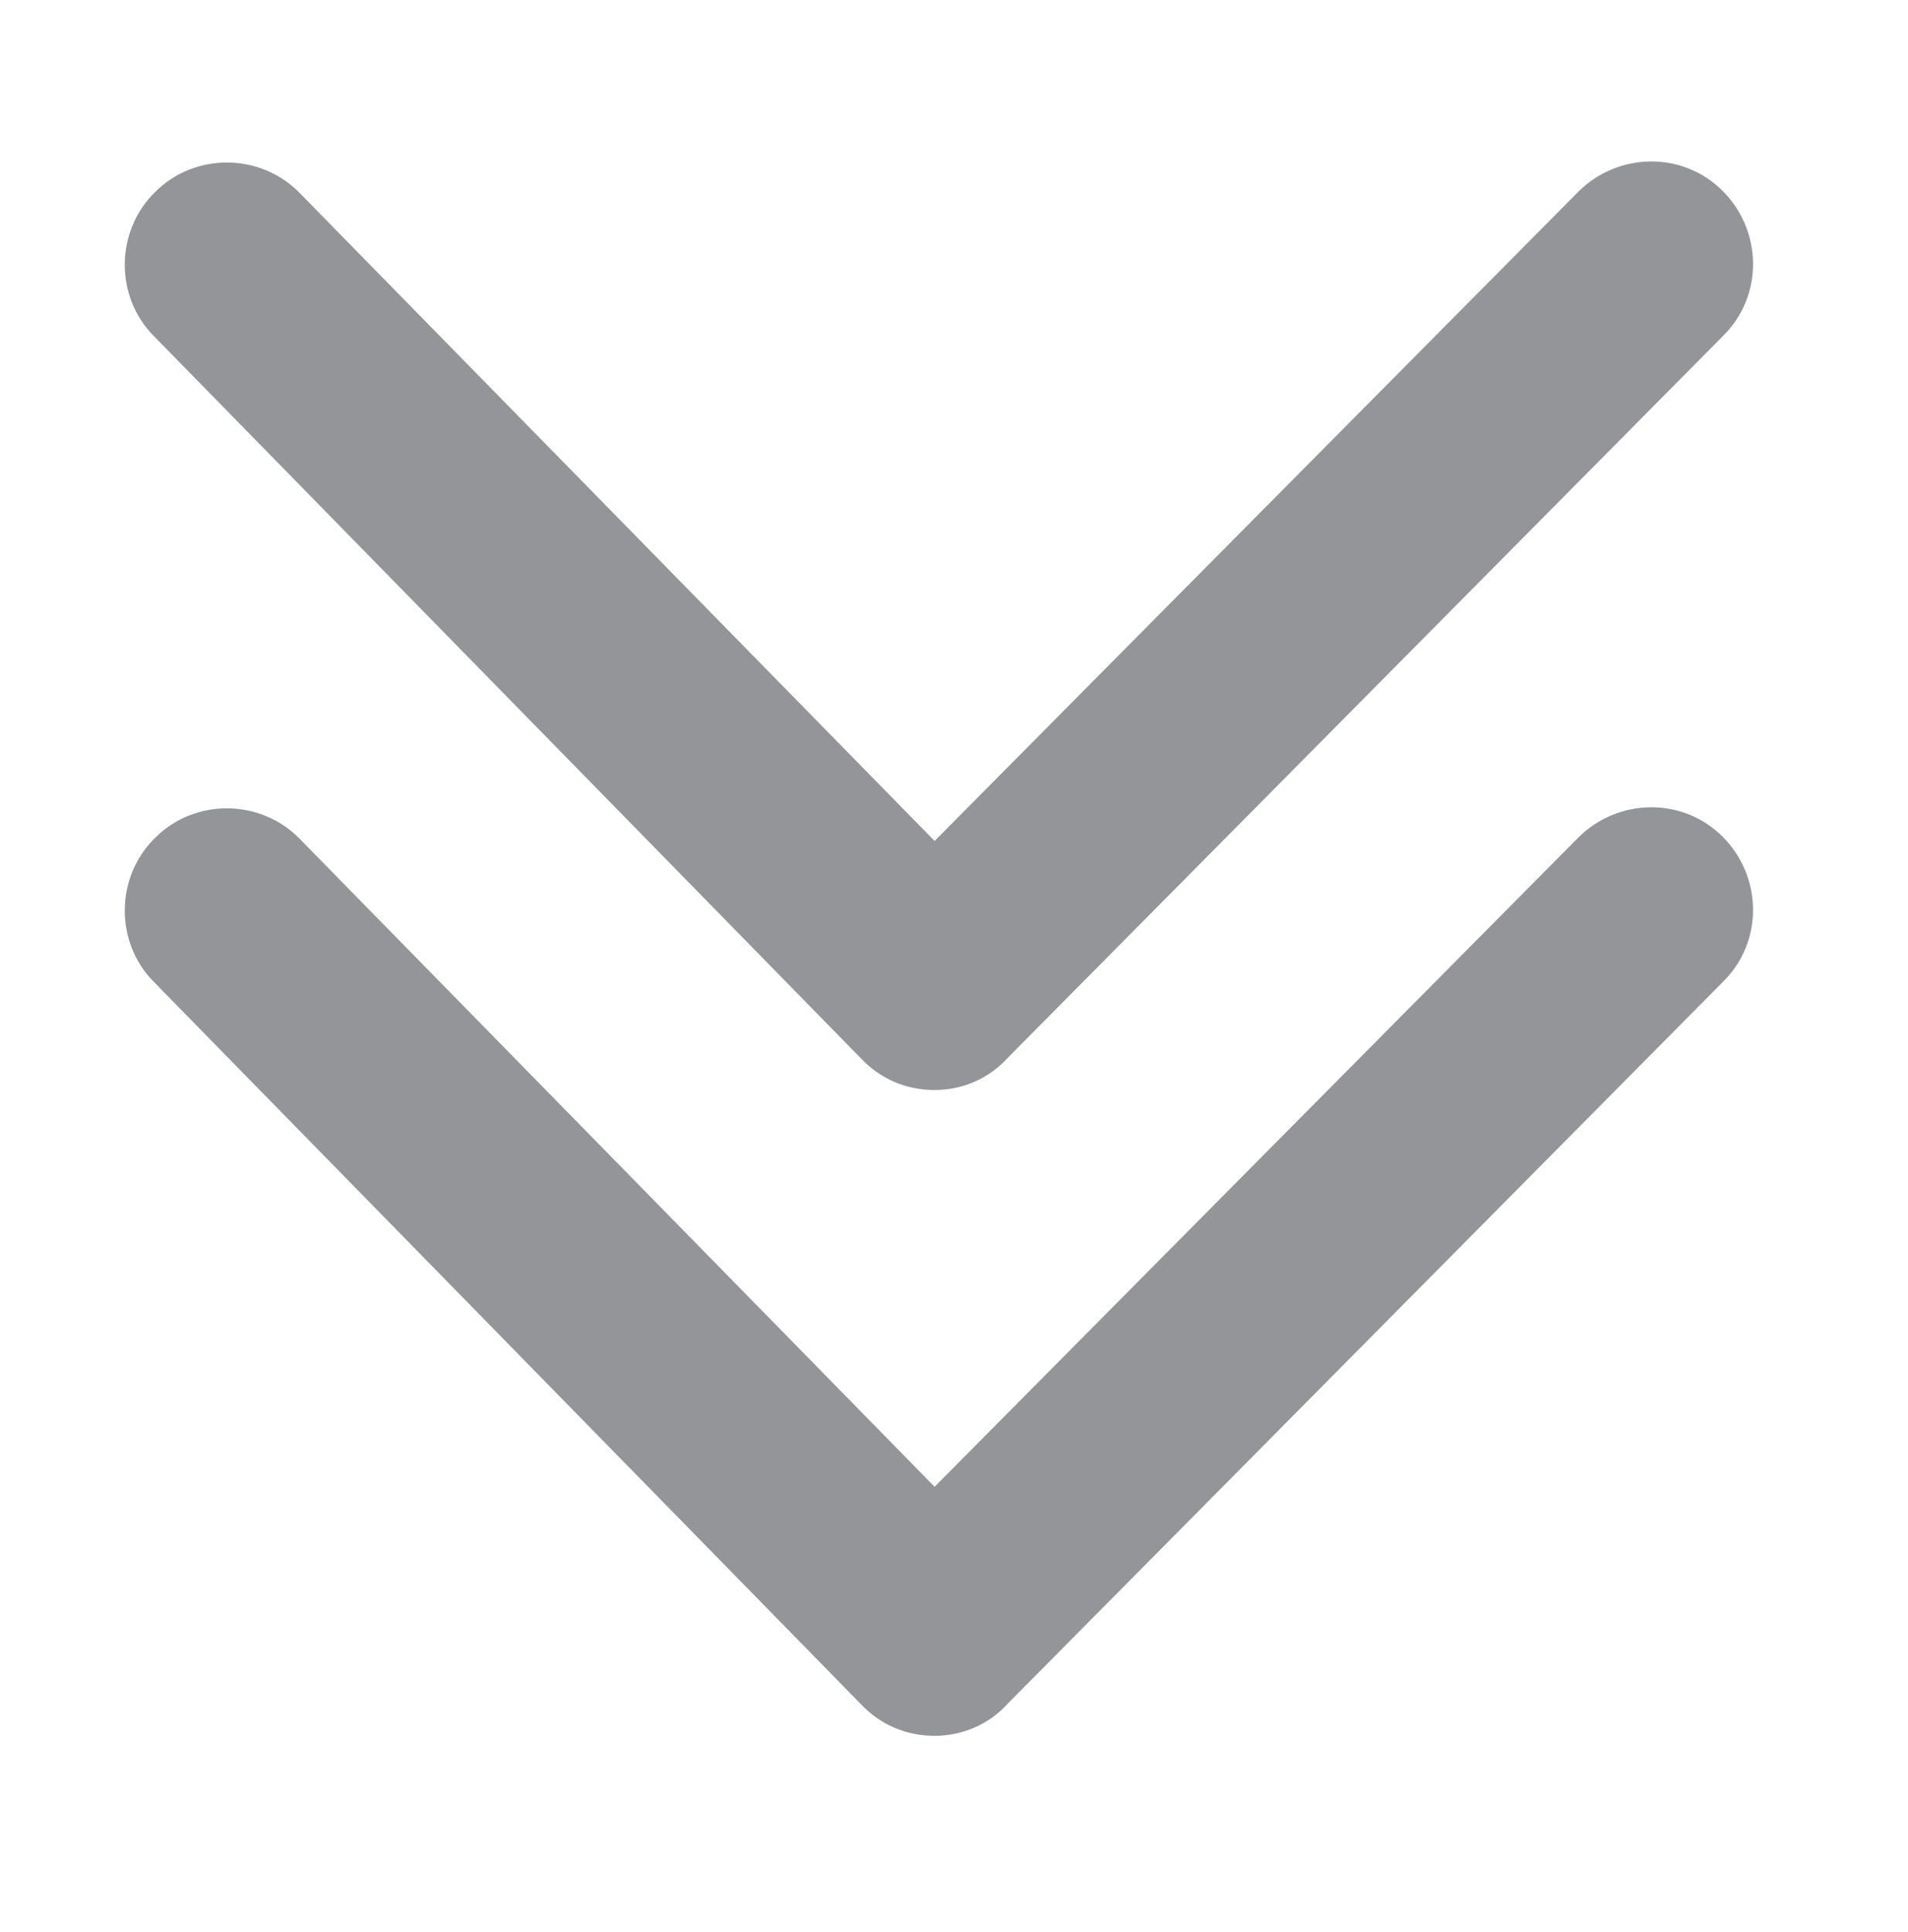 <?xml version="1.0" encoding="utf-8"?>
<!-- Generator: Adobe Illustrator 25.0.0, SVG Export Plug-In . SVG Version: 6.00 Build 0)  -->
<svg version="1.1" id="Layer_1" xmlns="http://www.w3.org/2000/svg" xmlns:xlink="http://www.w3.org/1999/xlink" x="0px" y="0px"
	 viewBox="0 0 177 179.2" style="enable-background:new 0 0 177 179.2;" xml:space="preserve">
<style type="text/css">
	.st0{fill:#939598;}
</style>
<g>
	<g>
		<path class="st0" d="M86.7,101.1C86.7,101.1,86.7,101.1,86.7,101.1c-2.6,0-5-1-6.8-2.9l-65.6-67c-3.7-3.7-3.6-9.8,0.1-13.4
			c3.7-3.7,9.8-3.6,13.4,0.1l58.9,60.1l59.7-60.2c3.7-3.7,9.7-3.8,13.4-0.1c3.7,3.7,3.8,9.7,0.1,13.4l-66.4,67
			C91.7,100.1,89.2,101.1,86.7,101.1z"/>
	</g>
	<g>
		<path class="st0" d="M86.7,161C86.7,161,86.7,161,86.7,161c-2.6,0-5-1-6.8-2.9l-65.6-67c-3.7-3.7-3.6-9.8,0.1-13.4
			c3.7-3.7,9.8-3.6,13.4,0.1l58.9,60.1l59.7-60.2c3.7-3.7,9.7-3.8,13.4-0.1c3.7,3.7,3.8,9.7,0.1,13.4l-66.4,67
			C91.7,160,89.2,161,86.7,161z"/>
	</g>
</g>
</svg>
